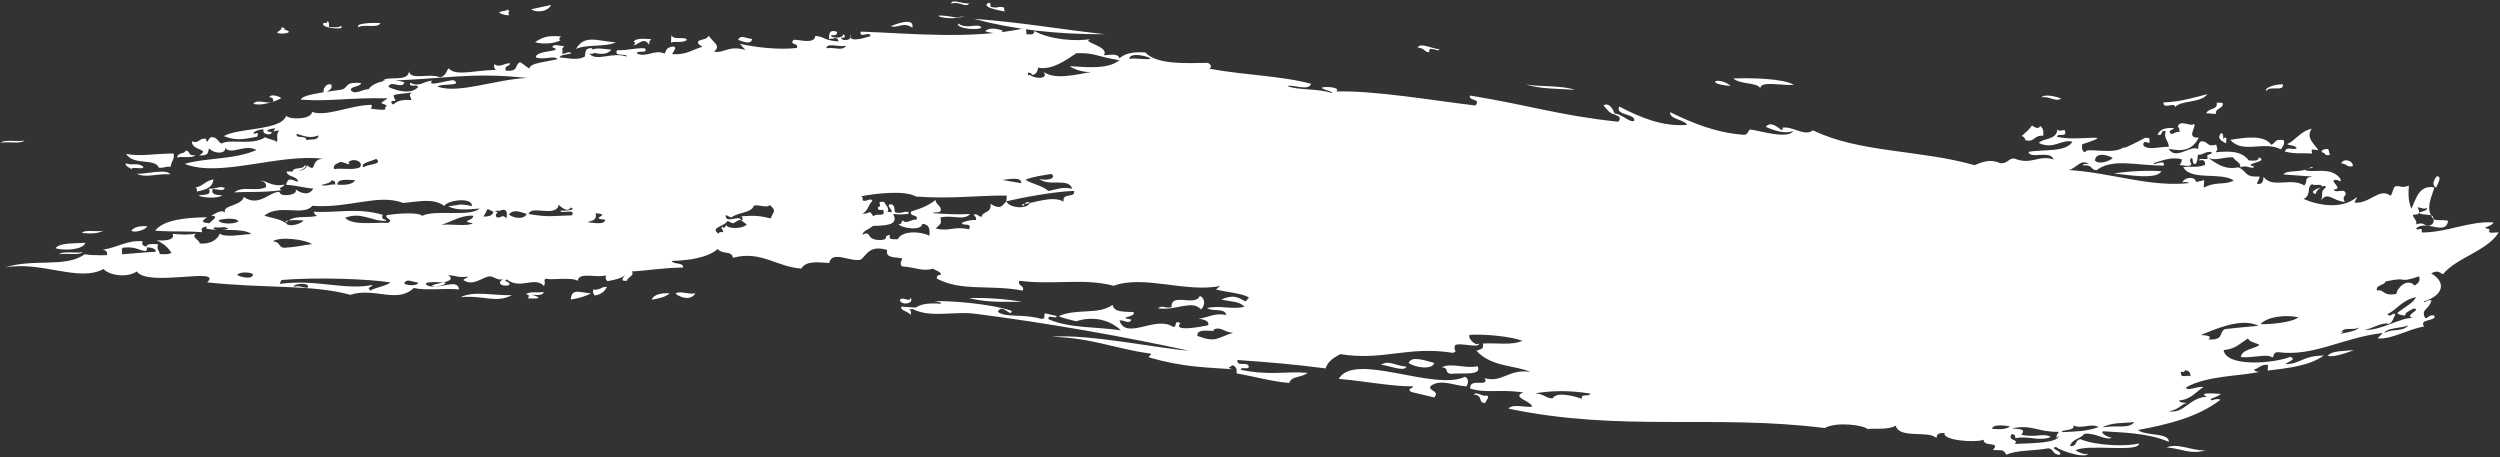 <svg width="820" height="150" viewBox="0 0 820 150" fill="none" xmlns="http://www.w3.org/2000/svg">
<rect x="0" y="0" width="820" height="150" fill="#333333" stroke="none"/>
<path d="M709.628 33.597C709.478 36.099 713.527 33.255 713.415 35.132C715.496 32.772 721.896 33.87 724.014 30.885C720.077 31.852 715.459 33.397 709.628 33.597ZM669.643 31.915C670.361 30.712 674.83 31.668 676.08 32.388C674.074 33.497 672.255 31.479 669.643 31.915ZM727.083 33.623L729.014 33.765C729.545 35.689 726.327 35.452 726.858 37.376C724.927 37.234 725.571 37.281 723.64 37.139C724.396 35.31 727.577 36.172 727.083 33.623ZM588.423 27.832C584.523 28.174 577.517 26.402 577.367 28.904C576.192 26.933 570.967 27.806 568.505 25.74C574.336 25.54 584.673 25.672 588.423 27.832ZM669.081 41.297C670.331 42.017 670.256 43.268 670.181 44.519C666.962 44.283 667.456 46.832 664.275 45.97C664.312 45.345 663.706 44.672 663.062 44.624C664.425 43.468 665.787 42.312 666.506 41.108C667.112 41.781 669.006 42.548 669.081 41.297ZM728.415 43.773C729.739 43.242 728.871 46.947 729.627 45.118C730.271 45.165 730.271 45.165 730.233 45.791L730.158 47.042C728.908 46.322 727.015 45.554 728.415 43.773ZM758.25 42.195C756.132 45.181 759.238 47.294 760.413 49.265C758.482 49.123 757.875 48.45 758.407 50.374C754.544 50.09 753.219 50.621 749.395 49.712C750.151 47.883 751.363 49.228 753.332 48.745C752.763 47.446 751.438 47.977 750.188 47.257C752.838 46.195 754.313 43.163 758.25 42.195ZM567.711 28.195C558.699 27.533 563.393 24.736 567.711 28.195V28.195ZM745.001 47.504C747.007 46.395 745.757 45.675 748.976 45.912C749.545 47.21 748.863 47.788 748.145 48.992C742.501 46.064 735.764 50.595 731.521 45.885C736.745 45.013 742.614 44.188 745.001 47.504ZM763.669 48.876L764.2 50.8C762.231 51.283 762.95 50.08 761.663 49.985C761.056 49.312 762.381 48.781 763.669 48.876ZM472.098 16.143C472.023 17.394 468.311 14.609 468.805 17.158C466.874 17.016 467.592 15.812 465.017 15.623C465.773 13.794 469.523 15.954 472.098 16.143ZM771.737 54.495C769.769 54.978 769.844 53.727 767.912 53.585C768.669 51.756 771.85 52.618 771.737 54.495ZM708.922 56.161C707.448 59.194 696.58 57.139 693.361 56.902C698.586 56.03 705.06 55.877 708.922 56.161ZM720.322 60.14C718.353 60.623 717.785 59.325 715.816 59.809C716.572 57.98 720.472 57.638 720.322 60.14ZM529.664 37.335C528.339 37.866 526.558 35.222 525.952 34.55C527.958 33.441 529.095 36.037 529.664 37.335ZM799.342 57.779C801.273 57.921 799.154 60.907 799.117 61.532C797.223 60.765 798.661 58.358 799.342 57.779ZM324.307 0.886C324.951 0.933 324.913 1.559 324.876 2.184C327.413 2.999 327.488 1.748 329.382 2.516C329.344 3.141 329.307 3.766 329.95 3.814C329.95 3.814 320.976 2.526 324.307 0.886ZM317.832 1.039C317.076 2.868 314.651 0.177 312.001 1.238C312.114 -0.638 315.864 1.522 317.832 1.039ZM316.282 5.322C310.339 7.399 302.158 3.656 313.67 5.759C314.314 5.806 315.639 5.275 316.282 5.322ZM321.889 8.875C321.814 10.126 313.445 9.511 314.201 7.682C317.308 9.795 320.032 7.483 321.889 8.875ZM328.932 10.021C328.213 11.225 325.638 11.036 323.101 10.221C324.463 9.065 326.395 9.207 328.932 10.021ZM299.246 9.096C296.14 6.983 294.703 9.391 292.165 8.576C293.49 8.045 300.115 5.391 299.246 9.096ZM180.728 1.644C179.972 3.473 176.679 4.488 174.179 3.048C176.147 2.564 178.76 2.128 180.728 1.644ZM242.112 13.065C242.869 11.236 244.725 12.629 246.656 12.771C246.543 14.647 244.006 13.832 242.112 13.065ZM220.226 11.457C220.758 13.381 224.732 11.788 225.301 13.086C223.939 14.243 221.401 13.428 220.076 13.959L220.226 11.457ZM92.359 8.972C93.647 9.066 93.609 9.692 92.965 9.645C97.434 10.601 92.209 11.474 90.959 10.754C90.997 10.128 92.284 10.223 92.359 8.972ZM213.677 12.86C212.996 13.439 212.996 13.439 212.921 14.69C211.139 12.046 209.702 14.453 207.733 14.937C208.415 14.358 208.452 13.733 207.808 13.686C208.527 12.482 211.102 12.671 213.677 12.86ZM183.991 11.936C183.31 12.514 183.272 13.139 183.916 13.187C181.91 14.296 178.01 14.637 175.473 13.823C178.16 12.135 179.485 11.604 183.991 11.936ZM200.54 16.293C199.14 18.075 196.565 17.885 194.028 17.071C194.141 15.194 197.965 16.104 200.54 16.293ZM88.398 31.925C88.473 30.674 91.654 31.536 92.26 32.209C90.254 33.318 85.636 34.863 83.098 34.049C84.498 32.267 87.604 34.38 89.61 33.271C89.685 32.02 89.041 31.973 88.398 31.925ZM0.223 46.806C1.585 45.65 5.41 46.559 8.022 46.123C6.66 47.279 2.835 46.37 0.223 46.806ZM60.844 49.376C62.775 49.517 61.375 51.299 63.988 50.863C63.269 52.067 59.444 51.157 58.119 51.688C58.232 49.812 60.769 50.627 60.844 49.376ZM41.195 53.586C43.733 54.401 45.095 53.244 46.951 54.637C47.52 55.935 43.089 54.353 43.014 55.604C43.052 54.979 41.12 54.837 41.195 53.586ZM55.851 57.176C51.345 56.844 48.014 58.484 44.87 56.997C47.445 57.186 54.676 55.205 55.851 57.176ZM64.563 62.842C64.6 62.216 64.638 61.591 63.994 61.543C66.607 61.107 67.363 59.278 69.975 58.842C69.788 61.969 66.532 62.358 64.563 62.842ZM68.5 61.874C71.075 62.064 71.794 60.86 73.687 61.627C73.612 62.878 71.075 62.064 69.788 61.969C69.032 63.798 70.963 63.94 72.894 64.082C71.531 65.238 66.382 64.86 65.132 64.14C66.457 63.609 69.638 64.471 68.5 61.874ZM710.607 146.75C714.582 145.157 718.938 147.99 723.481 147.696C718.219 149.194 715.757 147.128 710.607 146.75ZM393.544 97.067C395.437 97.834 395.288 100.336 393.925 101.492C390.894 98.128 385.482 102.128 379.726 101.077C381.732 99.968 381.657 101.219 384.27 100.783C383.926 95.731 392.032 100.725 393.544 97.067ZM484.62 120.093C486.364 123.362 479.321 122.216 476.065 122.605C473.49 122.416 475.533 120.681 472.959 120.492C475.646 118.805 481.327 121.107 484.62 120.093ZM48.364 74.216C47.646 75.419 44.352 76.434 43.102 75.714C43.821 74.51 45.79 74.027 48.364 74.216ZM470.459 119.052C469.665 121.507 463.909 120.455 462.053 119.063C462.846 116.608 467.278 118.19 470.459 119.052ZM26.897 76.408C27.616 75.204 32.084 76.161 34.053 75.677C31.403 76.739 30.116 76.644 26.897 76.408ZM461.334 120.266C460.578 122.095 455.541 119.841 452.966 119.651C455.653 117.964 457.472 119.982 461.334 120.266ZM46.777 79.125C45.984 81.58 49.315 79.94 47.877 82.347C45.303 82.158 44.734 80.86 40.834 81.201C39.547 81.107 40.115 82.405 40.04 83.656C38.072 84.139 36.747 84.67 34.172 84.481C35.497 83.95 35.609 82.074 33.678 81.932C38.903 81.059 41.628 78.747 46.777 79.125ZM27.997 79.63C27.204 82.084 20.729 82.237 18.192 81.422C19.591 79.64 23.454 79.924 27.997 79.63ZM487.277 129.711C489.208 129.853 487.164 131.588 487.127 132.213C484.552 132.024 486.633 129.664 483.414 129.427C484.133 128.224 486.596 130.289 487.277 129.711ZM19.367 83.393C20.729 82.237 24.554 83.146 27.166 82.71C25.804 83.866 21.979 82.957 19.367 83.393ZM298.469 97.619C300.325 99.012 296.35 100.605 295.175 98.634C295.287 96.757 299 99.543 298.469 97.619ZM295.706 100.557L300.212 100.888C300.175 101.514 298.887 101.419 298.244 101.372C298.85 102.045 298.85 102.045 298.775 103.296C297.563 101.95 294.988 101.761 295.706 100.557ZM199.112 94.088C198.393 95.291 197.675 96.495 195.062 96.931C194.456 96.259 194.494 95.633 194.531 95.008C197.106 95.197 197.181 93.946 199.112 94.088ZM219.673 96.227C218.311 97.383 216.342 97.867 213.73 98.303C214.486 96.474 217.099 96.038 219.673 96.227ZM221.605 96.369C222.323 95.165 226.111 96.7 228.079 96.216C226.642 98.624 223.461 97.762 221.605 96.369ZM193.813 96.211C191.806 97.32 189.838 97.804 187.226 98.24C187.45 94.487 189.95 95.928 193.813 96.211ZM178.326 95.702C178.251 96.953 176.32 96.811 174.389 96.669C177.57 97.531 177.532 98.156 173.026 97.825C173.708 97.247 173.745 96.621 172.458 96.527C173.82 95.371 177.001 96.233 178.326 95.702ZM167.914 96.821C162.577 99.57 158.865 96.785 151.065 97.468C155.721 95.297 161.44 96.974 167.914 96.821ZM748.775 27.678C749.269 30.227 744.232 27.973 743.476 29.802C742.226 29.082 746.2 27.489 748.775 27.678ZM697.142 47.757C694.417 50.069 701.76 46.212 703.766 45.102C703.729 45.728 705.091 44.572 705.016 45.822C705.51 48.372 703.122 45.055 702.972 47.557C704.147 49.528 708.766 47.983 711.341 48.172C711.453 46.295 709.56 45.528 710.353 43.074C708.459 42.306 709.597 44.903 707.703 44.135C708.459 42.306 710.428 41.823 713.003 42.012C712.965 42.637 711.678 42.543 711.64 43.168C712.172 45.092 713.609 42.685 714.859 43.405C714.897 42.779 714.934 42.154 714.328 41.481C715.121 39.026 718.834 41.812 719.552 40.608C720.802 41.328 716.678 45.423 721.221 45.129C719.028 49.365 715.772 49.754 711.303 48.797C713.653 52.739 718.497 47.441 720.996 48.882C721.071 47.63 721.109 47.005 721.79 46.427C724.402 45.991 723.609 48.445 726.902 47.431C727.434 49.355 727.471 48.729 726.752 49.933C730.652 49.591 735.196 49.297 737.583 52.613C739.514 52.755 740.802 52.85 740.876 51.599C744.664 53.133 734.933 53.675 739.402 54.632C738.683 55.835 736.864 53.817 734.858 54.926C734.971 53.049 733.04 52.907 732.471 51.609C729.252 51.373 726.565 53.06 724.065 51.62C723.496 50.322 725.39 51.089 725.465 49.838C722.89 49.649 722.815 50.9 720.884 50.758C720.809 52.009 720.734 53.26 720.053 53.838C718.766 53.743 719.522 51.914 718.878 51.867C718.234 51.82 718.159 53.071 718.765 53.743C718.691 54.994 715.509 54.132 714.866 54.085C715.547 53.507 715.584 52.881 715.622 52.256C712.441 51.394 709.791 52.456 706.497 53.47C705.779 54.674 710.472 51.877 709.679 54.332C699.985 54.248 693.017 51.851 687.605 55.851C685.674 55.709 686.43 53.88 683.174 54.269C683.211 53.644 684.499 53.738 685.143 53.786C682.036 51.673 680.449 56.582 677.268 55.72C692.755 56.23 708.51 63.041 722.972 59.078L722.822 61.58C726.834 59.362 729.978 60.849 732.665 59.162C728.309 56.329 718.428 59.373 716.116 54.805C719.372 54.416 720.622 55.136 723.271 54.074C723.346 52.824 722.74 52.151 721.415 52.682C720.847 51.383 724.634 52.918 724.065 51.62C727.171 53.733 729.634 55.798 734.215 54.879C737.358 56.366 735.958 58.148 741.145 57.901C741.071 59.152 740.427 59.104 740.352 60.355C742.283 60.497 742.358 59.246 742.433 57.995C745.427 61.985 751.482 58.032 755.838 60.865C757.238 59.083 755.345 58.316 758.601 57.927C755.382 57.69 752.164 57.454 748.945 57.217C750.345 55.435 754.776 57.018 758.144 54.752C760.075 54.894 756.176 55.236 756.138 55.861C759.319 56.723 764.619 54.6 767.613 58.589C768.144 60.513 766.969 58.542 765.644 59.073C764.319 59.603 768.713 61.811 765.457 62.2C766.025 63.498 768.713 61.811 769.281 63.109C769.85 64.407 767.919 64.266 769.094 66.237C765.232 65.953 763.488 62.684 761.37 65.669C762.163 63.214 760.876 63.12 762.919 61.385C762.351 60.087 759.626 62.4 759.551 63.651C757.013 62.836 760.307 61.822 761.632 61.291C761.707 60.04 759.057 61.102 758.451 60.429C756.482 60.912 758.226 64.182 755.576 65.243C760.613 67.498 768.3 68.691 773.069 64.644C773.031 65.269 772.35 65.848 772.313 66.473C777.462 66.852 780.374 61.411 784.087 64.197C784.768 63.619 784.88 61.743 785.562 61.164C787.53 60.681 787.455 61.932 790.105 60.87C789.955 63.372 789.805 65.874 790.943 68.47C792.418 65.438 793.361 60.481 798.473 61.485C797.642 64.565 795.486 68.176 797.874 71.493C798.442 72.791 801.736 71.776 802.986 72.496C802.042 77.453 795.905 71.976 792.499 74.867C793.068 76.165 794.505 73.758 794.355 76.26C802.761 76.249 810.104 72.391 817.829 72.959C817.791 73.584 816.466 74.115 815.142 74.646C815.748 75.319 817.073 74.788 816.354 75.992C816.96 76.664 818.285 76.133 819.573 76.228C815.979 82.246 805.493 84.617 801.293 89.962C800.043 89.242 799.437 88.569 797.431 89.678C802.431 92.559 801.525 96.89 794.938 98.919C795.544 99.591 795.619 98.341 797.55 98.482C796.719 101.562 794.144 101.373 795.281 103.97C795.85 105.268 796.644 102.813 798.537 103.581C799.069 105.505 793.313 104.453 795.094 107.097C789.869 107.97 784.495 111.344 779.989 111.013C780.026 110.388 781.351 109.857 781.389 109.231C768.365 110.787 758.94 117.005 747.391 115.528C745.46 115.386 746.029 116.685 745.348 117.263C743.491 115.87 739.517 117.463 735.011 117.131C735.161 114.63 739.704 114.335 741.066 113.179C740.46 112.506 737.885 112.317 737.317 111.019C734.629 112.706 733.23 114.488 729.33 114.829C730.28 120.553 745.879 119.186 751.179 117.063C753.716 117.878 749.779 118.845 749.741 119.47C754.928 119.223 755.078 116.721 762.197 116.616C757.466 120.038 750.31 120.769 743.798 121.546L743.91 119.67C741.335 119.481 741.261 120.732 739.292 121.215C739.898 121.888 739.898 121.888 741.186 121.983C734.636 123.386 723.655 123.208 716.956 127.113C717.525 128.411 720.212 126.724 722.787 126.913C720.1 128.6 718.662 131.008 714.763 131.349C714.725 131.975 716.013 132.069 717.3 132.164C715.331 132.648 714.575 134.477 711.319 134.866C716.431 135.87 718.056 130.335 723.887 130.135C720.743 128.648 725.893 129.026 728.468 129.215C727.787 129.793 726.462 130.324 725.137 130.855C725.062 132.106 726.462 130.324 728.355 131.092C720.9 136.826 711.057 139.244 701.251 141.036C703.714 143.102 711.551 141.793 711.363 144.921C704.432 141.898 695.383 141.862 690.233 141.483C688.302 141.341 690.765 143.407 692.696 143.549C690.69 144.658 687.621 141.919 683.721 142.261C682.321 144.043 679.747 143.854 678.953 146.308C681.528 146.498 680.353 144.527 682.321 144.043C688.002 146.345 697.695 146.429 701.633 145.462C701.445 148.589 684.821 145.483 680.809 147.701C681.415 148.374 685.846 149.956 684.671 147.985C686.415 151.254 675.622 147.948 674.409 146.603C671.797 147.039 676.909 148.043 675.547 149.199C672.972 149.01 673.728 147.181 671.797 147.039C667.216 147.959 661.423 147.533 658.092 149.173C656.917 147.202 656.879 147.828 653.661 147.591C656.423 144.653 650.48 146.729 650.63 144.227C647.98 145.289 637.037 144.485 637.83 142.03C635.899 141.888 635.218 142.467 635.143 143.717C632.718 141.026 622.838 144.07 621.812 139.597C619.125 141.284 613.369 140.233 612.688 140.811C611.476 139.466 602.501 138.178 598.489 140.396C561.91 135.823 531.812 141.779 494.776 134.032C496.176 132.25 500.607 133.832 502.576 133.348C502.045 131.425 495.645 130.326 499.62 128.733C491.933 127.54 487.958 129.133 482.24 127.456C481.821 123.656 488.714 127.304 486.97 124.035C492.689 125.711 494.92 120.849 501.963 121.995C496.926 119.74 489.126 120.424 484.276 115.042C485.601 114.511 486.889 114.605 486.357 112.682C490.901 112.387 496.013 113.391 499.344 111.751C494.913 110.169 485.901 109.507 482.001 109.849C481.283 111.052 484.351 113.791 485.07 112.587C485.601 114.511 478.633 112.114 477.27 113.27C476.514 115.099 478.445 115.241 476.477 115.725C461.746 113.386 453.685 118.448 439.598 116.156C437.592 117.265 435.586 118.374 434.792 120.829C423.243 119.352 416.162 118.832 405.863 118.075C405.713 120.577 409.081 118.311 409.612 120.235C409.538 121.486 407.038 120.046 406.963 121.297C416.543 123.257 421.162 121.712 428.886 122.28C426.843 124.014 423.662 123.152 422.868 125.607C417.718 125.228 411.356 123.504 405.6 122.453C405.675 121.202 405.713 120.577 404.463 119.857C403.819 119.809 403.782 120.435 403.138 120.388C403.1 121.013 404.388 121.108 405.032 121.155C396.02 120.493 388.258 120.551 376.821 117.197C376.858 116.572 377.502 116.619 377.539 115.994C365.99 114.517 358.453 110.822 344.897 110.454C357.24 109.476 379.583 114.259 389.882 115.016C368.183 110.28 343.229 105.934 320.774 103.027C313.087 101.834 305.818 104.441 299.531 101.467C301.575 99.732 304.187 99.296 308.693 99.627C308.73 99.001 306.799 98.859 306.156 98.812C310.699 98.518 324.861 99.558 331.829 101.955C331.679 104.457 328.76 99.217 327.286 102.25C329.748 104.315 335.01 102.817 341.372 104.541C343.304 104.683 342.054 103.963 342.772 102.759L346.597 103.669C346.522 104.919 343.416 102.807 343.947 104.73C350.878 107.752 359.965 107.164 367.652 108.357C363.371 104.273 357.578 103.847 352.959 105.392C349.778 104.53 349.134 104.483 347.241 103.716C353.222 101.014 360.19 103.411 364.921 99.989C365.415 102.538 368.671 102.149 371.889 102.386C372.42 104.31 365.983 103.837 371.096 104.84C370.339 106.67 368.521 104.651 367.196 105.182C369.396 111.626 378.932 103.532 384.539 107.085C386.432 107.852 384.688 104.583 387.188 106.023C384.426 108.961 394.232 107.169 396.2 106.685C396.919 105.481 395.025 104.714 393.094 104.572C396.35 104.183 398.394 102.449 402.219 103.358C401.725 100.809 397.75 102.401 395.894 101.009C400.475 100.089 403.618 101.576 408.199 100.656C406.381 98.638 403.768 99.074 400.587 98.212C404.562 96.62 405.812 97.34 408.312 98.78C408.955 98.827 408.993 98.202 409.674 97.624C407.818 96.231 402.024 95.805 398.843 94.943C399.525 94.365 399.525 94.365 400.206 93.787C389.075 96.11 375.213 90.066 365.295 93.734C355.108 91.101 345.909 93.566 334.36 92.09C333.604 93.919 336.216 93.482 335.46 95.311C324.592 93.256 315.392 95.722 307.249 91.354C307.324 90.103 307.968 90.15 308.611 90.198C308.686 88.947 306.755 88.805 306.149 88.132C302.212 89.099 300.999 87.754 295.85 87.375C295.243 86.702 295.281 86.077 295.999 84.873C294.749 84.153 290.169 85.073 291 81.993C285.281 80.316 284.45 83.396 282.407 85.131C279.113 86.145 272.901 81.919 271.995 86.251C267.489 85.919 264.27 85.683 262.833 88.09C254.465 87.475 249.615 82.093 240.415 84.558C239.922 82.009 237.234 83.696 235.416 81.678C232.01 84.569 226.141 85.394 220.31 85.594C220.879 86.892 224.173 85.878 224.06 87.754C216.942 87.859 212.361 88.779 207.174 89.026C208.386 90.372 205.774 90.808 205.699 92.059C203.087 92.495 204.487 90.713 205.168 90.135C203.805 91.292 201.837 91.775 199.225 92.212C198.618 91.539 198.618 91.539 198.693 90.288C196.043 91.35 189.719 89 189.531 92.127C187.675 90.735 179.838 92.043 179.232 91.371C177.907 91.901 179.195 91.996 178.438 93.825C175.407 90.461 170.601 95.134 166.283 91.676C164.314 92.159 168.176 92.443 166.814 93.599C164.202 94.036 162.989 92.69 164.995 91.581C163.027 92.065 162.458 90.766 160.527 90.624C157.915 91.061 155.152 93.999 152.046 91.886C152.084 91.26 153.371 91.355 153.409 90.73C150.153 91.119 150.19 90.493 146.971 90.257C150.078 92.37 144.247 92.569 141.597 93.631C144.097 95.071 150.153 91.119 150.571 94.919C144.778 94.493 139.553 95.366 135.729 94.456C130.242 99.707 122.817 94.136 114.905 96.695C102.181 93.248 87.869 94.709 67.951 92.617C73.439 87.366 48.453 94.326 44.89 89.038C41.522 91.303 35.766 90.252 33.947 88.234C25.923 92.67 13.423 85.469 1.649 87.745C10.886 84.655 21.679 87.961 27.772 83.383C33.528 84.434 45.265 82.783 51.096 82.584C51.171 81.333 49.24 81.191 47.952 81.096C48.027 79.845 49.958 79.987 51.889 80.129C51.133 81.958 52.421 82.053 52.346 83.304C54.277 83.445 54.921 83.493 56.246 82.962C55.071 80.991 53.214 79.598 51.321 78.831C51.965 78.878 57.758 79.304 56.62 76.707C60.483 76.991 61.126 77.038 64.382 76.649C62.376 77.758 65.557 78.62 65.482 79.871C69.345 80.155 71.388 78.421 72.144 76.591C73.357 77.937 78.582 77.064 82.481 76.723C79.375 74.61 72.182 75.966 67.713 75.009C67.182 73.086 73.125 71.01 69.263 70.726C70.588 70.195 72.632 68.46 73.844 69.806C72.707 67.209 79.144 67.682 79.975 64.602C84.937 68.108 88.493 62.715 91.711 62.952C91.599 64.828 98.111 64.05 96.936 62.079C98.792 63.472 101.33 64.287 102.767 61.879C100.192 61.69 97.655 60.876 93.792 60.592C94.586 58.137 95.192 58.81 97.73 59.625C97.842 57.748 93.942 58.09 94.055 56.213C97.273 56.45 100.529 56.061 100.642 54.184C104.354 56.97 101.398 52.355 105.941 52.061C91.173 50.348 71.944 58.358 60.582 53.754C67.169 51.725 76.824 52.434 84.13 49.202C80.38 47.042 75.612 51.089 73.831 48.445C74.362 50.369 70.462 50.711 68.644 48.692C67.962 49.27 69.137 51.241 65.275 50.958C69.287 48.739 62.775 49.517 62.962 46.39C65.5 47.205 64.969 45.281 67.543 45.47C68.037 48.019 68.225 44.892 69.512 44.987C71.443 45.129 71.368 46.38 72.618 47.1C75.305 45.412 82.918 47.856 86.967 45.013C88.217 45.733 90.148 45.875 90.754 46.547C91.436 45.969 90.261 43.998 91.623 42.842C89.692 42.7 88.973 43.904 90.373 42.122C89.086 42.027 85.792 43.042 89.011 43.278C89.579 44.577 85.717 44.293 86.473 42.464C85.186 42.369 83.861 42.9 83.18 43.478C83.105 44.729 85.186 42.369 84.392 44.824C79.811 45.743 77.199 46.18 73.412 44.645C78.105 41.849 92.267 42.889 93.854 37.98C95.066 39.326 102.185 39.221 102.335 36.719C107.409 38.348 114.753 34.49 121.871 34.385C122.44 35.683 119.715 37.996 117.177 37.181C118.652 34.148 122.402 36.309 126.302 35.967C126.339 35.341 126.377 34.716 127.021 34.763C125.164 33.37 123.802 34.527 127.17 32.261C114.259 31.941 108.353 33.392 98.697 32.682C98.81 30.805 110.509 29.78 112.477 29.297C114.484 28.188 113.271 26.842 118.421 27.221C118.346 28.472 115.127 28.235 115.052 29.486C116.227 31.457 118.952 29.145 120.883 29.286C122.32 26.879 128.226 25.428 132.657 27.01C131.864 29.465 128.189 26.054 127.395 28.508C130.539 29.996 135.007 30.952 137.088 28.592C137.163 27.341 133.832 28.981 134.588 27.152C137.732 28.64 138.488 26.811 141.744 26.422C139.663 28.782 146.931 26.175 148.863 26.317C151.969 28.429 144.282 27.236 143.563 28.44C150.531 30.837 162.455 26.059 172.83 25.565C153.556 23.52 145.644 26.08 125.577 26.49C126.976 24.708 133.945 27.105 134.17 23.352C134.626 26.527 140.607 23.825 144.394 25.36C146.363 24.876 146.475 23 147.156 22.422C149.581 25.113 155.525 23.037 162.643 22.931C162.037 22.259 162.037 22.259 162.112 21.008C163.968 22.401 165.368 20.619 167.299 20.761C167.224 22.012 165.33 21.244 165.861 23.168C170.367 23.499 168.549 21.481 170.555 20.372C171.805 21.092 172.411 21.765 173.661 22.485C173.773 20.608 178.96 20.361 182.898 19.394C181.685 18.048 178.998 19.736 175.817 18.874C175.323 16.324 185.622 17.081 181.191 15.499C181.266 14.248 183.804 15.063 185.091 15.158C183.729 16.314 185.016 16.409 184.298 17.612C185.585 17.707 185.622 17.081 186.91 17.176C188.803 17.943 183.654 17.565 183.579 18.816C185.51 18.958 189.335 19.867 191.341 18.758C192.628 18.852 190.885 15.583 194.103 15.82C194.709 16.492 195.922 17.838 193.347 17.649C195.772 20.34 200.503 16.918 205.577 18.547C205.652 17.297 201.034 18.842 202.471 16.435C205.69 16.671 208.34 15.609 211.558 15.846C212.733 17.817 208.946 16.282 208.871 17.533C212.015 19.02 214.777 16.082 217.92 17.57C218.602 16.992 218.033 15.693 220.645 15.257C222.576 15.399 220.533 17.134 220.495 17.759C225.001 18.09 227.045 16.356 230.338 15.341C229.732 14.668 228.445 14.574 229.163 13.37C230.488 12.839 231.776 12.934 232.494 11.73C233.669 13.701 236.813 15.189 234.126 16.876C237.307 17.738 238.781 14.705 244.5 16.382L242.681 14.363C246.506 15.273 254.837 16.513 261.349 15.735C262.105 13.906 258.811 14.92 260.211 13.139C260.893 12.56 267.217 14.91 267.405 11.783C270.623 12.019 269.904 13.223 275.054 13.601C274.523 11.677 273.804 12.881 271.873 12.739C271.986 10.863 272.06 9.612 274.598 10.426C274.523 11.677 273.879 11.63 272.592 11.535C272.517 12.786 277.06 12.492 276.491 11.194C277.741 11.914 277.06 12.492 275.773 12.397C276.342 13.696 279.598 13.307 279.066 11.383C278.273 13.838 282.21 12.87 285.503 11.856C285.616 9.979 281.566 12.823 282.36 10.368C299.134 10.973 318.408 13.017 336.088 9.291C336.731 9.338 336.656 10.589 336.619 11.214C338.55 11.356 339.194 11.403 339.269 10.152C344.269 13.033 353.281 13.695 357.861 12.775C353.924 13.742 364.186 15.125 362.068 18.11C363.355 18.205 366.649 17.19 367.18 19.114C369.223 17.379 371.836 16.943 375.698 17.227C379.335 21.264 389.066 20.722 396.184 20.617C397.434 21.337 397.397 21.962 396.716 22.541C407.584 24.596 421.139 24.963 430.039 27.502C429.245 29.957 424.208 27.702 422.239 28.185C425.383 29.673 431.895 28.895 436.97 30.524C437.007 29.899 435.076 29.757 433.826 29.037C431.932 28.27 440.338 28.259 438.295 29.993C451.244 29.688 469.799 32.937 483.923 34.603C486.004 32.243 481.423 33.163 482.179 31.333C502.666 34.723 511.528 37.887 530.802 39.932C532.202 38.15 530.27 38.008 529.02 37.288C531.633 36.852 534.02 40.168 535.989 39.685C536.782 37.23 529.627 37.961 531.101 34.928C537.995 38.576 545.57 41.645 553.369 40.962C552.194 38.991 547.651 39.285 547.8 36.783C555.338 40.478 562.912 43.548 571.924 44.21C573.212 44.305 573.287 43.054 573.968 42.475C576.543 42.665 586.692 45.923 588.167 42.891C586.161 44 582.336 43.09 579.193 41.603C580.592 39.821 582.449 41.214 584.305 42.607C584.948 42.654 584.986 42.029 584.342 41.981C587.636 40.967 591.917 45.051 594.642 42.738C609.716 50.128 629.821 49.092 647.62 54.17C650.27 53.108 652.92 52.046 656.063 53.534C658.638 53.723 658.75 51.846 660.682 51.988C666.363 54.29 668.519 50.679 673.593 52.309C672.493 49.087 665.831 52.367 665.337 49.818C669.918 48.898 677.605 50.091 679.761 46.48C675.937 45.571 673.781 49.181 668.743 46.927C670.143 45.145 674.612 46.101 674.837 42.349C675.405 43.647 677.449 41.912 677.374 43.163C677.905 45.087 674.762 43.599 674.687 44.85C681.049 46.574 695.473 43.237 682.942 47.342C682.868 48.593 682.793 49.844 684.08 49.938C683.549 48.014 694.342 51.321 697.142 47.757ZM791.474 70.394C791.399 71.645 792.687 71.74 792.574 73.616C795.224 72.554 795.112 74.431 797.08 73.947C798.405 73.416 798.48 72.165 797.911 70.867C796.661 70.147 794.693 70.63 793.443 69.91C793.48 69.285 796.055 69.474 796.13 68.223C794.805 68.754 794.199 68.081 792.911 67.987C794.086 69.958 793.405 70.536 791.474 70.394ZM688.377 140.09C685.877 138.65 682.509 140.916 680.009 139.475C681.184 141.446 674.747 140.973 676.64 141.741C681.184 141.446 683.759 141.636 688.377 140.09ZM392.757 110.201C399.082 112.551 399.194 110.674 404.456 109.176C401.238 108.94 400.706 107.016 398.056 108.078C399.269 109.423 392.301 107.027 392.757 110.201ZM687.149 52.677C688.361 54.022 691.655 53.008 693.017 51.851C690.517 50.411 687.299 50.175 687.149 52.677ZM370.398 19.35C372.367 18.867 375.548 19.729 377.517 19.245C376.91 18.572 370.548 16.849 370.398 19.35ZM342.344 23.571C346.056 26.357 353.287 24.375 358.512 23.503C356.543 23.986 352.718 23.077 350.862 21.684C357.299 22.157 363.736 22.63 367.142 19.739C359.455 18.546 359.53 17.295 353.056 17.448C349.687 19.713 344.956 23.135 340.488 22.178C340.413 23.429 339.694 24.633 338.407 24.538C338.444 23.913 337.801 23.866 337.157 23.818C337.119 24.444 337.082 25.069 337.763 24.491C338.976 25.837 344.125 26.215 342.344 23.571ZM271.042 15.819C274.298 15.43 276.154 16.823 277.554 15.041C274.942 15.477 271.154 13.943 271.042 15.819ZM779.638 95.282C782.251 94.845 781.457 97.3 786.038 96.38C786.15 94.504 789.594 90.987 792.019 93.678C792.7 93.1 794.025 92.569 793.494 90.646C785.582 93.205 790.919 90.456 782.401 92.343C782.326 93.594 779.107 93.358 779.638 95.282ZM791.382 104.311C788.201 103.449 794.788 101.421 791.569 101.184C790.888 101.762 788.919 102.246 788.844 103.497C788.201 103.449 786.913 103.355 786.307 102.682C788.351 100.948 791.682 99.308 792.438 97.478C787.857 98.398 786.382 101.431 783.051 103.071C784.263 104.417 785.057 101.962 785.626 103.26C784.907 104.464 784.832 105.715 783.507 106.246C781.614 105.478 778.245 107.744 775.633 108.18C780.783 108.558 787.519 104.028 791.382 104.311ZM741.479 106.299C744.053 106.488 751.853 105.804 753.897 104.07C749.428 103.113 743.56 103.939 741.479 106.299ZM721.868 109.883C723.799 110.025 725.73 110.167 724.367 111.324C729.517 111.702 727.736 109.058 729.742 107.949C732.998 107.56 736.898 107.218 740.797 106.877C735.154 103.949 725.842 108.291 721.868 109.883ZM767.796 109.489C769.765 109.005 773.021 108.616 773.739 107.413C771.733 108.522 769.233 107.082 767.833 108.863C769.158 108.333 768.477 108.911 767.796 109.489ZM782.032 109.279C784.72 107.591 787.863 109.079 789.944 106.719C787.295 107.78 782.789 107.449 782.032 109.279ZM129.176 31.152C129.102 32.403 129.745 32.45 129.708 33.076C128.42 32.981 127.739 33.559 128.989 34.28C130.351 33.123 131.676 32.592 134.895 32.829C134.97 31.578 133.682 31.483 135.045 30.327C132.433 30.763 131.145 30.669 129.176 31.152ZM336.346 58.939C338.202 60.332 341.421 60.569 343.883 62.634C346.495 62.198 348.501 61.089 351.683 61.951C350.62 58.104 343.958 61.383 340.889 58.645C343.427 59.46 346.72 58.445 344.864 57.052C342.252 57.489 338.996 57.878 336.346 58.939ZM715.325 121.967C715.175 124.469 717.218 122.735 718.468 123.455C718.543 122.204 717.937 121.531 716.65 121.436C716.612 122.062 715.968 122.015 715.325 121.967ZM328.584 58.997L334.984 60.096C335.133 57.594 329.871 59.092 328.584 58.997ZM100.485 46.006C101.81 45.475 104.347 46.29 104.46 44.413C101.81 45.475 99.916 44.708 97.379 43.893C96.623 45.722 100.598 44.13 100.485 46.006ZM330.103 66.019L330.215 64.143C320.522 64.059 312.041 65.32 300.455 64.469C296.705 62.309 286.937 63.476 282.356 64.396C282.999 64.443 282.962 65.068 282.925 65.694C284.174 66.414 285.574 64.632 286.143 65.93C284.781 67.087 284.631 69.589 282.662 70.072C285.881 70.309 284.706 68.338 286.487 70.981C287.206 69.778 290.349 71.265 289.818 69.341C289.893 68.091 287.849 69.825 287.962 67.949C289.93 67.465 286.787 65.978 290.005 66.214C290.574 67.512 291.824 68.233 291.105 69.436C294.93 70.345 289.324 66.792 292.543 67.029C293.793 67.749 293.074 68.953 293.68 69.625C295.574 70.393 297.617 68.658 298.186 69.956C296.861 70.487 294.93 70.345 292.999 70.204C294.137 72.8 293.418 74.004 286.3 74.109C284.937 75.265 282.969 75.749 282.894 77C286.225 75.36 283.425 78.923 289.256 78.724C291.868 78.287 289.331 77.473 291.943 77.036C291.187 78.865 293.156 78.382 294.443 78.477C295.918 75.444 302.355 75.917 304.855 77.357C304.967 75.481 305.08 73.604 302.505 73.415C302.355 75.917 295.312 74.771 294.743 73.473C296.03 73.567 295.424 72.895 296.105 72.316C297.318 73.662 298.717 71.88 300.649 72.022C301.405 70.193 298.111 71.207 298.867 69.378C302.161 68.364 304.811 67.302 306.854 65.567C306.779 66.819 308.673 67.586 308.598 68.837C308.523 70.088 306.629 69.32 305.948 69.899C309.167 70.135 313.673 70.466 318.216 70.172C316.135 72.532 312.385 70.372 308.448 71.339C308.942 73.888 308.336 73.215 306.936 74.997C312.048 76.001 312.161 74.124 317.916 75.176C318.71 72.721 316.023 74.408 315.454 73.11C316.779 72.579 318.104 72.048 320.035 72.19C320.754 70.987 318.216 70.172 320.147 70.314C320.791 70.361 320.754 70.986 322.041 71.081C322.153 69.205 325.335 70.067 324.878 66.892C328.628 69.052 328.74 67.176 330.103 66.019C330.634 67.943 336.39 68.994 337.827 66.587C335.971 65.194 335.746 68.947 335.215 67.023C339.115 66.682 345.096 63.98 348.845 66.14C348.389 62.965 352.783 65.173 352.289 62.624C345.814 62.776 334.04 65.052 330.103 66.019ZM119.347 54.931C120.065 53.727 125.859 54.153 123.396 52.087C122.715 52.665 117.491 53.538 119.347 54.931ZM111.697 53.112C110.372 53.643 109.047 54.174 109.616 55.472C112.228 55.036 116.053 55.945 118.059 54.836C119.459 53.054 115.672 51.52 114.272 53.301C115.485 54.647 112.985 53.207 111.697 53.112ZM689.664 140.185C694.889 139.312 698.033 140.8 700.114 138.44C696.858 138.829 692.352 138.498 689.664 140.185ZM105.417 60.818C107.992 61.007 108.029 60.381 109.96 60.523C110.035 59.272 109.391 59.225 108.748 59.178C108.029 60.381 106.098 60.239 105.417 60.818ZM110.604 60.571C113.822 60.807 115.791 60.324 116.51 59.12C113.291 58.883 110.716 58.694 110.604 60.571ZM243.096 72.191C241.809 72.096 241.771 72.722 240.446 73.252C239.802 73.205 239.196 72.532 238.553 72.485C237.796 74.314 232.609 74.561 235.715 76.674C235.753 76.049 236.397 76.096 237.04 76.143C237.721 75.565 235.828 74.798 237.153 74.267C237.078 75.518 237.796 74.314 238.478 73.736C237.759 74.94 243.552 75.365 244.952 73.584C244.952 73.584 243.702 72.864 243.096 72.191C243.74 72.238 243.777 71.612 243.171 70.94C247.714 70.645 249.002 70.74 252.827 71.649C253.62 69.195 254.908 69.289 252.445 67.224C251.727 68.427 248.583 66.94 247.258 67.471C246.464 69.925 241.958 69.594 239.915 71.329C239.271 71.281 238.665 70.609 238.021 70.561C237.834 73.689 242.565 70.267 243.096 72.191ZM653.429 140.664C655.36 140.805 657.935 140.995 659.298 139.838C658.654 139.791 653.542 138.787 653.429 140.664ZM660.891 145.609C666.079 145.362 675.128 145.399 675.278 142.897C673.878 144.679 674.672 142.224 675.353 141.646C668.235 141.751 666.453 139.108 659.904 140.511C663.122 140.748 664.41 140.842 663.01 142.624C668.122 143.628 670.166 141.893 672.666 143.333C668.691 144.926 665.585 142.813 661.004 143.733C661.041 143.108 661.079 142.482 659.791 142.387C658.354 144.795 662.291 143.828 660.891 145.609ZM93.724 72.523C93.574 75.025 98.836 73.527 99.555 72.323C97.624 72.181 95.693 72.04 93.724 72.523ZM138.44 70.783C143.096 68.612 153.927 71.293 157.332 68.402C153.433 68.743 149.533 69.085 147.033 67.645C150.933 67.303 150.327 66.63 154.795 67.587C154.982 64.46 146.502 65.721 145.746 67.55C142.033 64.765 136.771 66.263 132.228 66.557C124.009 63.44 114.66 68.407 102.43 67.509C99.63 71.072 91.487 66.705 86.718 70.752C89.256 71.567 91.83 71.756 93.687 73.148C96.449 70.21 100.236 71.745 104.173 70.778C103.53 70.731 102.923 70.058 102.961 69.432C110.042 69.953 117.272 67.971 125.528 70.462C124.772 72.291 126.741 71.808 126.703 72.433C122.16 72.728 118.485 69.317 113.185 71.44C115.61 74.131 123.447 72.822 127.31 73.106C129.316 71.997 126.097 71.761 126.816 70.557C129.428 70.121 137.228 69.437 138.44 70.783ZM173.388 70.21C180.431 71.356 181.112 70.777 187.587 70.625C189.024 68.218 183.725 70.341 183.8 69.09C185.087 69.185 189.63 68.89 187.093 68.076C186.337 69.905 183.875 67.839 183.268 67.166C182.362 71.497 174.219 67.13 173.388 70.21ZM162.445 69.406C164.376 69.547 161.763 69.984 162.976 71.329C164.907 71.471 164.338 70.173 166.195 71.566C166.307 69.689 166.382 68.439 164.413 68.922C163.732 69.5 162.482 68.78 162.445 69.406ZM195.386 69.942C195.88 72.491 193.949 72.349 192.624 72.88C194.555 73.022 198.38 73.931 198.493 72.054C192.699 71.629 201.18 70.367 195.386 69.942ZM158.47 70.998C160.401 71.14 161.726 70.609 161.801 69.358C161.157 69.311 160.551 68.638 159.907 68.591C159.189 69.795 159.151 70.42 158.47 70.998ZM166.913 70.362C168.769 71.755 171.988 71.992 172.744 70.162C170.207 69.348 168.313 68.58 166.913 70.362ZM144.727 73.758C147.983 73.369 153.095 74.373 155.102 73.264C150.633 72.307 155.139 72.638 155.251 70.762C151.389 70.478 148.021 72.743 144.727 73.758ZM71.763 72.166C71.688 73.417 76.194 73.748 78.2 72.639C77.631 71.341 73.732 71.682 71.763 72.166ZM503.482 129.017C506.701 129.254 506.626 130.505 509.2 130.694C510.638 128.287 516.356 129.963 518.894 130.778C518.362 128.854 521.506 130.342 521.581 129.091C514.537 127.945 508.707 128.145 503.482 129.017ZM74.832 74.904C72.938 74.137 73.544 74.81 70.326 74.573C68.963 75.729 74.794 75.53 74.832 74.904ZM89.45 79.119C92.025 79.309 91.268 81.138 93.2 81.28C97.743 80.985 99.068 80.454 102.324 80.065C100.468 78.673 92.137 77.432 89.45 79.119ZM82.982 89.952C82.376 89.279 78.513 88.996 77.795 90.199C79.044 90.919 82.869 91.829 82.982 89.952ZM91.844 93.116C103.58 91.466 113.049 95.303 122.211 93.463C121.492 94.667 120.242 93.947 121.455 95.292C123.461 94.183 126.717 93.794 128.079 92.638C121.036 91.492 103.618 90.84 91.919 91.865C93.244 91.335 91.919 91.865 91.844 93.116ZM132.585 92.969C133.191 93.642 137.053 93.925 137.128 92.674C135.197 92.533 133.341 91.14 132.585 92.969ZM139.703 92.864C139.591 94.74 146.103 93.962 146.178 92.711C143.603 92.522 141.028 92.333 139.703 92.864ZM100.818 94.404C102.218 92.622 96.387 92.822 96.312 94.073C98.281 93.589 98.887 94.262 100.818 94.404ZM516.558 29.462C511.409 29.084 504.934 29.236 500.503 27.654C504.328 28.563 512.127 27.88 516.558 29.462ZM319.464 6.184C335.556 7.367 345.781 9.375 362.48 11.23C346.312 11.298 332.188 9.632 319.464 6.184ZM166.417 3.105C167.667 3.826 166.379 3.731 166.948 5.029C165.661 4.935 165.017 4.887 163.767 4.167C163.804 3.542 166.379 3.731 166.417 3.105ZM105.99 8.089C106.027 7.463 106.027 7.463 106.671 7.511C107.314 7.558 107.314 7.558 107.352 6.932C107.996 6.98 107.921 8.231 107.883 8.856C109.814 8.998 111.102 9.093 111.783 8.514C113.639 9.907 106.558 9.387 105.99 8.089ZM124.77 7.584C124.013 9.413 118.939 7.784 117.576 8.94C116.364 7.595 122.195 7.395 124.77 7.584ZM201.977 13.885C198.647 15.525 192.247 14.427 188.916 16.067C191.791 11.252 195.54 13.412 201.977 13.885ZM108.69 27.762C109.221 29.686 107.29 29.544 106.572 30.748C105.322 30.028 106.796 26.995 108.69 27.762ZM772.002 114.824C773.327 114.293 766.021 117.525 763.484 116.711C764.884 114.929 768.746 115.213 772.002 114.824ZM99.998 54.137C101.248 54.857 97.917 56.497 95.986 56.355C96.098 54.479 99.242 55.966 99.998 54.137ZM85.462 59.351C86.787 58.821 89.211 61.512 93.149 60.544C93.755 61.217 90.499 61.606 92.392 62.374C86.524 63.199 81.374 62.82 76.831 63.115C79.556 60.802 83.949 63.01 87.28 61.37C87.355 60.119 86.749 59.446 85.462 59.351ZM67.938 71.257C65.251 72.944 67.182 73.086 68.469 73.18C69.001 75.104 65.213 73.569 66.351 76.166C59.914 75.693 57.301 76.129 50.864 75.656C53.664 72.092 60.82 71.362 67.938 71.257ZM335.235 99.064C331.373 98.781 324.861 99.558 317.855 97.787C323.042 97.54 331.41 98.155 335.235 99.064ZM56.907 50.343C57.438 52.266 56.113 52.797 56.001 54.674C54.07 54.532 54.032 55.157 52.101 55.015C51.001 51.793 43.733 54.401 41.383 50.459C45.851 51.415 49.788 50.448 56.907 50.343ZM480.533 123.562C481.783 124.282 481.708 125.533 480.99 126.736C476.484 126.405 472.734 124.245 469.365 126.51C467.965 128.292 472.509 127.998 470.428 130.358L462.778 128.539C461.566 127.194 462.816 127.914 463.534 126.71C456.416 126.815 446.835 124.855 439.111 124.287C444.179 115.236 470.54 128.481 480.533 123.562Z" fill="white"/>
</svg>
